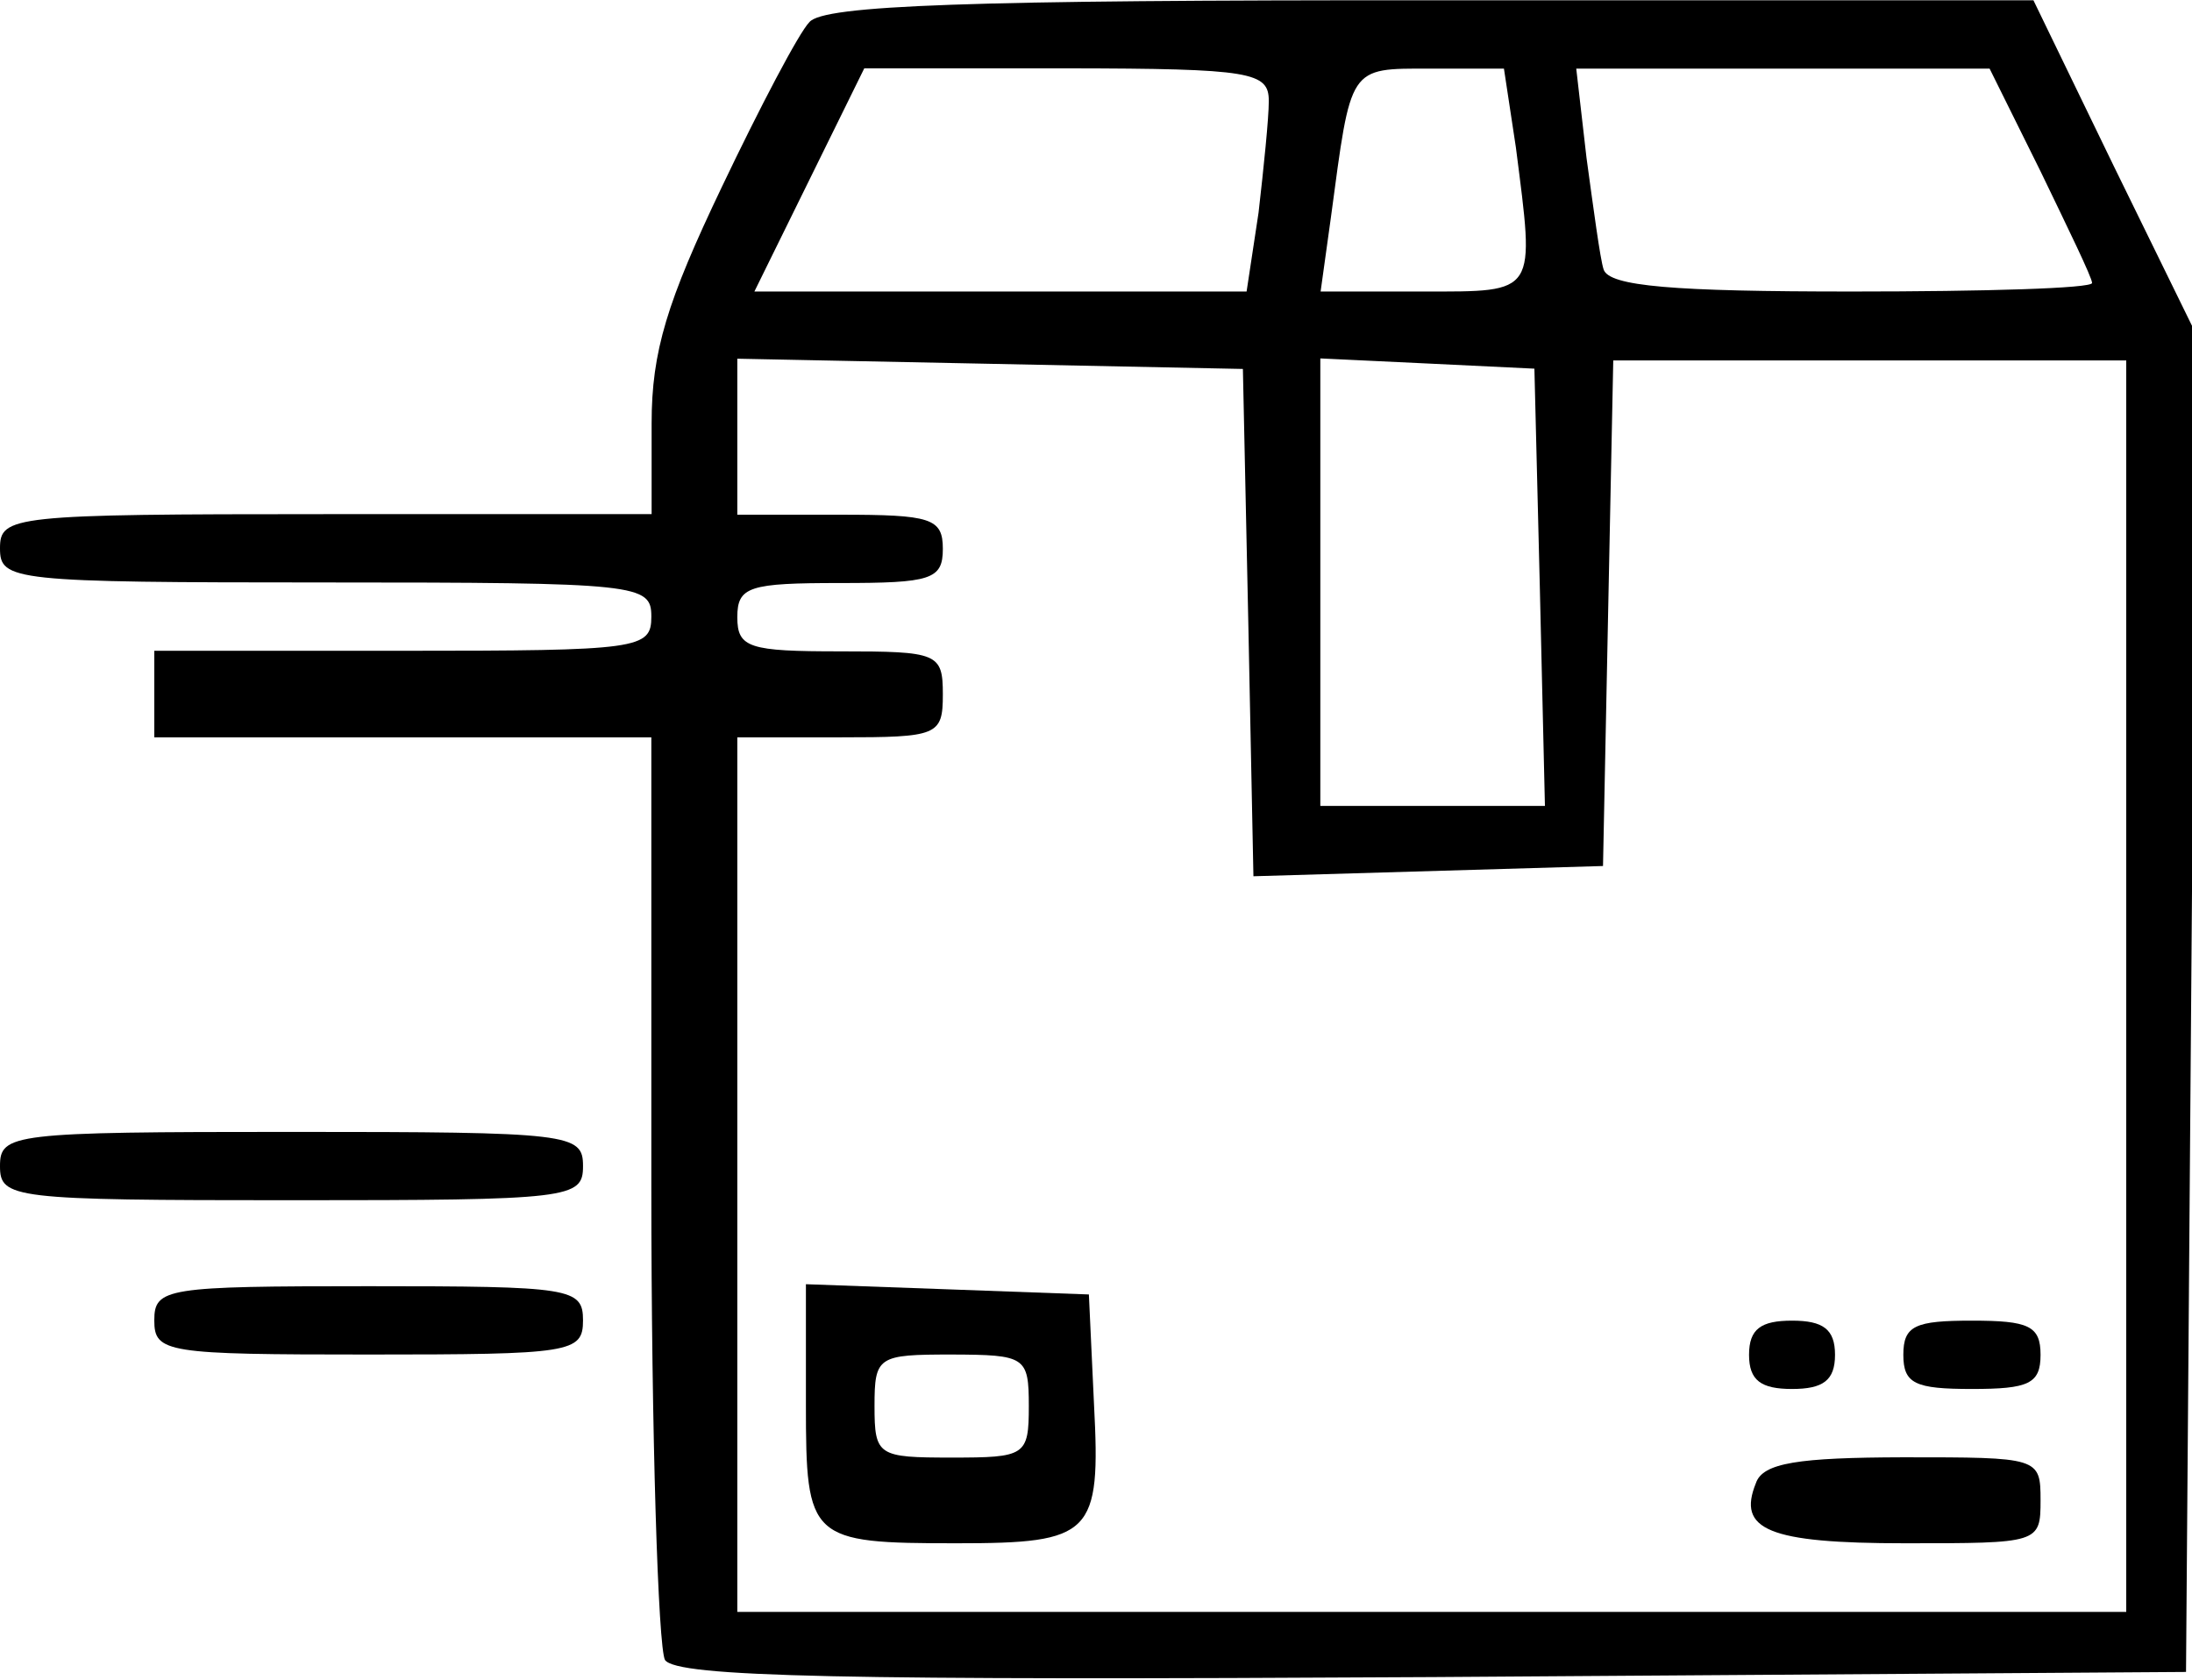 <?xml version="1.0" encoding="utf-8"?>
<!-- Generator: Adobe Illustrator 25.4.0, SVG Export Plug-In . SVG Version: 6.00 Build 0)  -->
<svg version="1.1" id="Layer_1" xmlns="http://www.w3.org/2000/svg" xmlns:xlink="http://www.w3.org/1999/xlink" x="0px" y="0px"
	 viewBox="0 0 77 59" style="enable-background:new 0 0 77 59;" xml:space="preserve">
<g transform="translate(0,128) scale(0.1,-0.1)">
	<path d="M284.3,1272.2c-3.6-3.6-17.5-30.1-30.7-57.8c-19.3-40.4-24.7-57.8-24.7-83.1v-31.9H114.4c-110.2,0-114.4-0.6-114.4-12
		c0-11.4,4.2-12,114.4-12s114.4-0.6,114.4-12c0-11.4-4.2-12-87.3-12H54.2V1036V1021h87.3h87.3V863.2c0-87.3,2.4-162,4.8-166.3
		c4.2-6,62-7.2,269.9-6l264.4,1.8l1.8,234.9l1.8,234.9l-28.9,59l-28.3,58.4h-212C340.3,1280,289.1,1278.2,284.3,1272.2z
		 M445.7,1244.5c0-6-1.8-23.5-3.6-39.2l-4.2-27.7h-86.1H265l19.3,39.2l19.3,39.2h71.1C439.7,1255.9,445.7,1254.7,445.7,1244.5z
		 M532.5,1228.2c6.6-51.8,7.8-50.6-32.5-50.6h-36.1l3.6,25.9c7.2,53.6,6,52.4,34.9,52.4h25.9L532.5,1228.2z M716.8,1219.8
		c9.6-19.9,18.1-37.3,18.1-39.2s-37.9-3-84.3-3c-62.6,0-85.5,1.8-87.3,7.8c-1.2,3.6-3.6,21.7-6,39.2l-3.6,31.3h72.9h72.3
		L716.8,1219.8z M438.5,1061.3l1.8-89.1l61.4,1.8l61.4,1.8l1.8,89.1l1.8,88.5h89.8h90.4V933.6V713.8H503H259v153.6V1021h36.1
		c34.3,0,36.1,0.6,36.1,15.1c0,14.5-1.8,15.1-36.1,15.1c-31.9,0-36.1,1.2-36.1,12c0,10.8,4.2,12,36.1,12s36.1,1.2,36.1,12
		s-4.2,12-36.1,12H259v27.1v27.7l89.1-1.8l88.5-1.8L438.5,1061.3z M540.9,1074l1.8-77.1H503h-39.2v78.3v78.9l37.9-1.8l37.3-1.8
		L540.9,1074z"/>
	<path d="M283.1,786.7c0-47.6,1.2-48.8,53-48.8c47.6,0,50.6,3,48.2,48.8l-1.8,38.6l-49.4,1.8l-50,1.8V786.7z M361.4,786.1
		c0-17.5-1.2-18.1-27.1-18.1c-25.9,0-27.1,0.6-27.1,18.1c0,17.5,1.2,18.1,27.1,18.1C360.2,804.1,361.4,803.5,361.4,786.1z"/>
	<path d="M614.4,804.1c0-9,4.2-12,15.1-12s15.1,3,15.1,12s-4.2,12-15.1,12S614.4,813.2,614.4,804.1z"/>
	<path d="M668.6,804.1c0-10.2,4.2-12,24.1-12s24.1,1.8,24.1,12s-4.2,12-24.1,12S668.6,814.4,668.6,804.1z"/>
	<path d="M616.8,759c-6.6-16.3,4.2-21.1,52.4-21.1c47,0,47.6,0,47.6,15.1c0,15.1-0.6,15.1-48.2,15.1
		C631.9,768,619.2,766.2,616.8,759z"/>
	<path d="M0,870.4c0-11.4,4.2-12,102.4-12s102.4,0.6,102.4,12c0,11.4-4.2,12-102.4,12S0,881.8,0,870.4z"/>
	<path d="M54.2,816.2c0-11.4,4.2-12,75.3-12s75.3,0.6,75.3,12c0,11.4-4.2,12-75.3,12S54.2,827.6,54.2,816.2z"/>
</g>
</svg>
